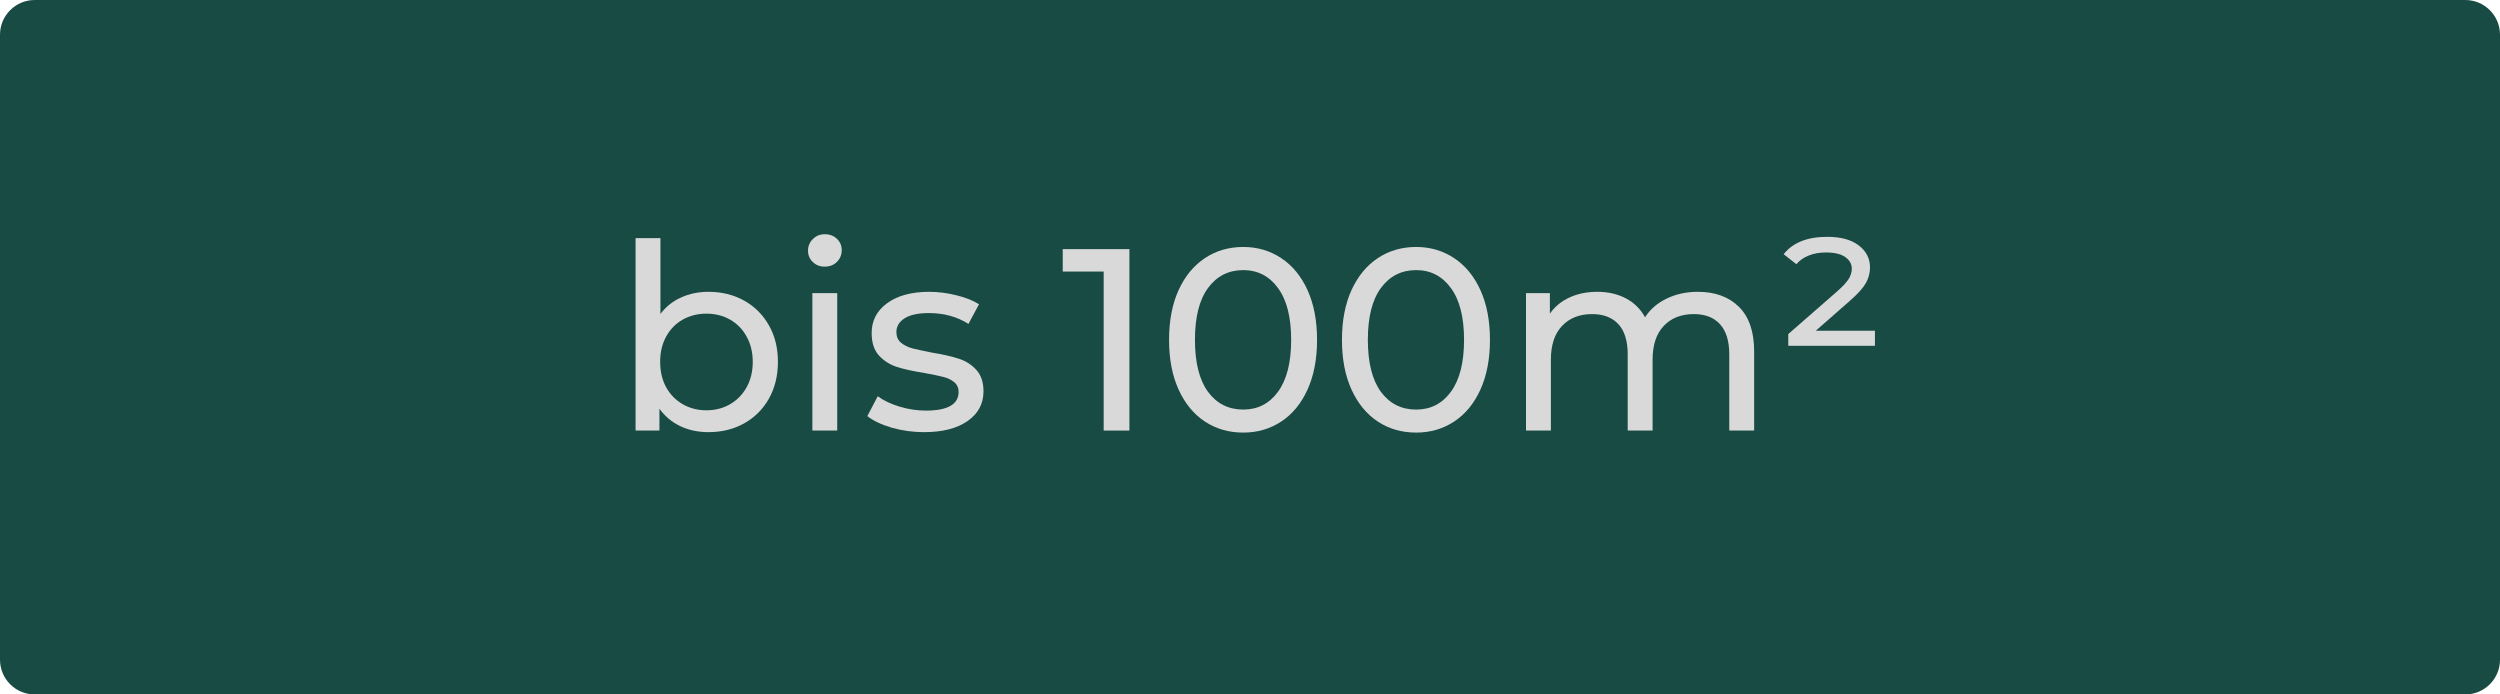 <svg xmlns="http://www.w3.org/2000/svg" xmlns:xlink="http://www.w3.org/1999/xlink" width="360" zoomAndPan="magnify" viewBox="0 0 270 75" height="100" preserveAspectRatio="xMidYMid meet" version="1.0"><defs><g/><clipPath id="518543deb1"><path d="M 3.75 0 L 266.25 0 C 268.32 0 270 1.68 270 3.75 L 270 71.25 C 270 73.32 268.32 75 266.25 75 L 3.75 75 C 1.68 75 0 73.32 0 71.25 L 0 3.75 C 0 1.68 1.68 0 3.75 0 Z M 3.75 0 " clip-rule="nonzero"/></clipPath></defs><g clip-path="url(#518543deb1)"><rect x="-27" width="324" fill="#184b44" y="-7.5" height="90" fill-opacity="1"/></g><g fill="#d9d9d9" fill-opacity="1"><g transform="translate(66.094, 46.5)"><g><path d="M 10.422 -14.984 C 11.859 -14.984 13.145 -14.664 14.281 -14.031 C 15.414 -13.395 16.305 -12.504 16.953 -11.359 C 17.598 -10.223 17.922 -8.91 17.922 -7.422 C 17.922 -5.93 17.598 -4.609 16.953 -3.453 C 16.305 -2.305 15.414 -1.414 14.281 -0.781 C 13.145 -0.145 11.859 0.172 10.422 0.172 C 9.316 0.172 8.305 -0.039 7.391 -0.469 C 6.473 -0.906 5.719 -1.535 5.125 -2.359 L 5.125 0 L 2.547 0 L 2.547 -20.781 L 5.234 -20.781 L 5.234 -12.594 C 5.828 -13.383 6.57 -13.977 7.469 -14.375 C 8.363 -14.781 9.348 -14.984 10.422 -14.984 Z M 10.188 -2.188 C 11.145 -2.188 12 -2.406 12.75 -2.844 C 13.508 -3.281 14.109 -3.895 14.547 -4.688 C 14.984 -5.477 15.203 -6.391 15.203 -7.422 C 15.203 -8.441 14.984 -9.348 14.547 -10.141 C 14.109 -10.941 13.508 -11.555 12.75 -11.984 C 12 -12.41 11.145 -12.625 10.188 -12.625 C 9.258 -12.625 8.41 -12.41 7.641 -11.984 C 6.879 -11.555 6.281 -10.941 5.844 -10.141 C 5.414 -9.348 5.203 -8.441 5.203 -7.422 C 5.203 -6.391 5.414 -5.477 5.844 -4.688 C 6.281 -3.895 6.879 -3.281 7.641 -2.844 C 8.41 -2.406 9.258 -2.188 10.188 -2.188 Z M 10.188 -2.188 "/></g></g></g><g fill="#d9d9d9" fill-opacity="1"><g transform="translate(85.187, 46.5)"><g><path d="M 2.547 -14.844 L 5.234 -14.844 L 5.234 0 L 2.547 0 Z M 3.891 -17.703 C 3.367 -17.703 2.938 -17.867 2.594 -18.203 C 2.25 -18.535 2.078 -18.945 2.078 -19.438 C 2.078 -19.914 2.25 -20.328 2.594 -20.672 C 2.938 -21.023 3.367 -21.203 3.891 -21.203 C 4.422 -21.203 4.859 -21.035 5.203 -20.703 C 5.547 -20.379 5.719 -19.973 5.719 -19.484 C 5.719 -18.984 5.547 -18.562 5.203 -18.219 C 4.859 -17.875 4.422 -17.703 3.891 -17.703 Z M 3.891 -17.703 "/></g></g></g><g fill="#d9d9d9" fill-opacity="1"><g transform="translate(92.998, 46.5)"><g><path d="M 6.797 0.172 C 5.586 0.172 4.422 0.008 3.297 -0.312 C 2.18 -0.645 1.305 -1.062 0.672 -1.562 L 1.797 -3.703 C 2.441 -3.234 3.234 -2.859 4.172 -2.578 C 5.109 -2.297 6.051 -2.156 7 -2.156 C 9.352 -2.156 10.531 -2.828 10.531 -4.172 C 10.531 -4.617 10.367 -4.973 10.047 -5.234 C 9.734 -5.492 9.336 -5.68 8.859 -5.797 C 8.379 -5.922 7.703 -6.062 6.828 -6.219 C 5.641 -6.406 4.664 -6.617 3.906 -6.859 C 3.145 -7.098 2.492 -7.504 1.953 -8.078 C 1.41 -8.66 1.141 -9.477 1.141 -10.531 C 1.141 -11.875 1.703 -12.953 2.828 -13.766 C 3.953 -14.578 5.457 -14.984 7.344 -14.984 C 8.32 -14.984 9.305 -14.859 10.297 -14.609 C 11.285 -14.367 12.098 -14.047 12.734 -13.641 L 11.594 -11.516 C 10.375 -12.297 8.945 -12.688 7.312 -12.688 C 6.164 -12.688 5.297 -12.5 4.703 -12.125 C 4.109 -11.75 3.812 -11.254 3.812 -10.641 C 3.812 -10.148 3.977 -9.766 4.312 -9.484 C 4.645 -9.211 5.055 -9.008 5.547 -8.875 C 6.047 -8.75 6.742 -8.598 7.641 -8.422 C 8.836 -8.223 9.801 -8.004 10.531 -7.766 C 11.27 -7.535 11.898 -7.141 12.422 -6.578 C 12.953 -6.016 13.219 -5.234 13.219 -4.234 C 13.219 -2.891 12.641 -1.816 11.484 -1.016 C 10.336 -0.223 8.773 0.172 6.797 0.172 Z M 6.797 0.172 "/></g></g></g><g fill="#d9d9d9" fill-opacity="1"><g transform="translate(107.024, 46.5)"><g/></g></g><g fill="#d9d9d9" fill-opacity="1"><g transform="translate(114.555, 46.5)"><g><path d="M 7.422 -19.594 L 7.422 0 L 4.641 0 L 4.641 -17.172 L 0.219 -17.172 L 0.219 -19.594 Z M 7.422 -19.594 "/></g></g></g><g fill="#d9d9d9" fill-opacity="1"><g transform="translate(124.914, 46.5)"><g><path d="M 9.359 0.219 C 7.805 0.219 6.426 -0.176 5.219 -0.969 C 4.02 -1.758 3.07 -2.91 2.375 -4.422 C 1.688 -5.93 1.344 -7.723 1.344 -9.797 C 1.344 -11.867 1.688 -13.66 2.375 -15.172 C 3.07 -16.68 4.02 -17.832 5.219 -18.625 C 6.426 -19.426 7.805 -19.828 9.359 -19.828 C 10.879 -19.828 12.242 -19.426 13.453 -18.625 C 14.66 -17.832 15.609 -16.68 16.297 -15.172 C 16.984 -13.66 17.328 -11.867 17.328 -9.797 C 17.328 -7.723 16.984 -5.93 16.297 -4.422 C 15.609 -2.91 14.66 -1.758 13.453 -0.969 C 12.242 -0.176 10.879 0.219 9.359 0.219 Z M 9.359 -2.266 C 10.922 -2.266 12.172 -2.906 13.109 -4.188 C 14.055 -5.477 14.531 -7.348 14.531 -9.797 C 14.531 -12.242 14.055 -14.109 13.109 -15.391 C 12.172 -16.68 10.922 -17.328 9.359 -17.328 C 7.766 -17.328 6.492 -16.68 5.547 -15.391 C 4.609 -14.109 4.141 -12.242 4.141 -9.797 C 4.141 -7.348 4.609 -5.477 5.547 -4.188 C 6.492 -2.906 7.766 -2.266 9.359 -2.266 Z M 9.359 -2.266 "/></g></g></g><g fill="#d9d9d9" fill-opacity="1"><g transform="translate(143.587, 46.5)"><g><path d="M 9.359 0.219 C 7.805 0.219 6.426 -0.176 5.219 -0.969 C 4.02 -1.758 3.07 -2.91 2.375 -4.422 C 1.688 -5.93 1.344 -7.723 1.344 -9.797 C 1.344 -11.867 1.688 -13.66 2.375 -15.172 C 3.07 -16.68 4.02 -17.832 5.219 -18.625 C 6.426 -19.426 7.805 -19.828 9.359 -19.828 C 10.879 -19.828 12.242 -19.426 13.453 -18.625 C 14.66 -17.832 15.609 -16.68 16.297 -15.172 C 16.984 -13.66 17.328 -11.867 17.328 -9.797 C 17.328 -7.723 16.984 -5.93 16.297 -4.422 C 15.609 -2.91 14.66 -1.758 13.453 -0.969 C 12.242 -0.176 10.879 0.219 9.359 0.219 Z M 9.359 -2.266 C 10.922 -2.266 12.172 -2.906 13.109 -4.188 C 14.055 -5.477 14.531 -7.348 14.531 -9.797 C 14.531 -12.242 14.055 -14.109 13.109 -15.391 C 12.172 -16.68 10.922 -17.328 9.359 -17.328 C 7.766 -17.328 6.492 -16.68 5.547 -15.391 C 4.609 -14.109 4.141 -12.242 4.141 -9.797 C 4.141 -7.348 4.609 -5.477 5.547 -4.188 C 6.492 -2.906 7.766 -2.266 9.359 -2.266 Z M 9.359 -2.266 "/></g></g></g><g fill="#d9d9d9" fill-opacity="1"><g transform="translate(162.261, 46.5)"><g><path d="M 21.109 -14.984 C 22.973 -14.984 24.453 -14.441 25.547 -13.359 C 26.641 -12.273 27.188 -10.672 27.188 -8.547 L 27.188 0 L 24.5 0 L 24.5 -8.234 C 24.5 -9.672 24.164 -10.754 23.5 -11.484 C 22.844 -12.211 21.898 -12.578 20.672 -12.578 C 19.305 -12.578 18.223 -12.148 17.422 -11.297 C 16.617 -10.453 16.219 -9.234 16.219 -7.641 L 16.219 0 L 13.531 0 L 13.531 -8.234 C 13.531 -9.672 13.195 -10.754 12.531 -11.484 C 11.863 -12.211 10.914 -12.578 9.688 -12.578 C 8.32 -12.578 7.238 -12.148 6.438 -11.297 C 5.633 -10.453 5.234 -9.234 5.234 -7.641 L 5.234 0 L 2.547 0 L 2.547 -14.844 L 5.125 -14.844 L 5.125 -12.625 C 5.664 -13.395 6.375 -13.977 7.25 -14.375 C 8.125 -14.781 9.125 -14.984 10.25 -14.984 C 11.406 -14.984 12.43 -14.75 13.328 -14.281 C 14.223 -13.812 14.914 -13.129 15.406 -12.234 C 15.957 -13.098 16.734 -13.77 17.734 -14.25 C 18.734 -14.738 19.859 -14.984 21.109 -14.984 Z M 21.109 -14.984 "/></g></g></g><g fill="#d9d9d9" fill-opacity="1"><g transform="translate(191.853, 46.5)"><g><path d="M 10.641 -10.781 L 10.641 -9.156 L 1.281 -9.156 L 1.281 -10.422 L 6.469 -14.953 C 7.125 -15.523 7.566 -15.992 7.797 -16.359 C 8.023 -16.723 8.141 -17.094 8.141 -17.469 C 8.141 -17.988 7.906 -18.41 7.438 -18.734 C 6.977 -19.066 6.281 -19.234 5.344 -19.234 C 4.656 -19.234 4.039 -19.125 3.5 -18.906 C 2.957 -18.695 2.508 -18.383 2.156 -17.969 L 0.781 -19.047 C 1.77 -20.297 3.336 -20.922 5.484 -20.922 C 6.961 -20.922 8.102 -20.609 8.906 -19.984 C 9.707 -19.367 10.109 -18.578 10.109 -17.609 C 10.109 -17.016 9.957 -16.453 9.656 -15.922 C 9.363 -15.398 8.797 -14.77 7.953 -14.031 L 4.25 -10.781 Z M 10.641 -10.781 "/></g></g></g></svg>